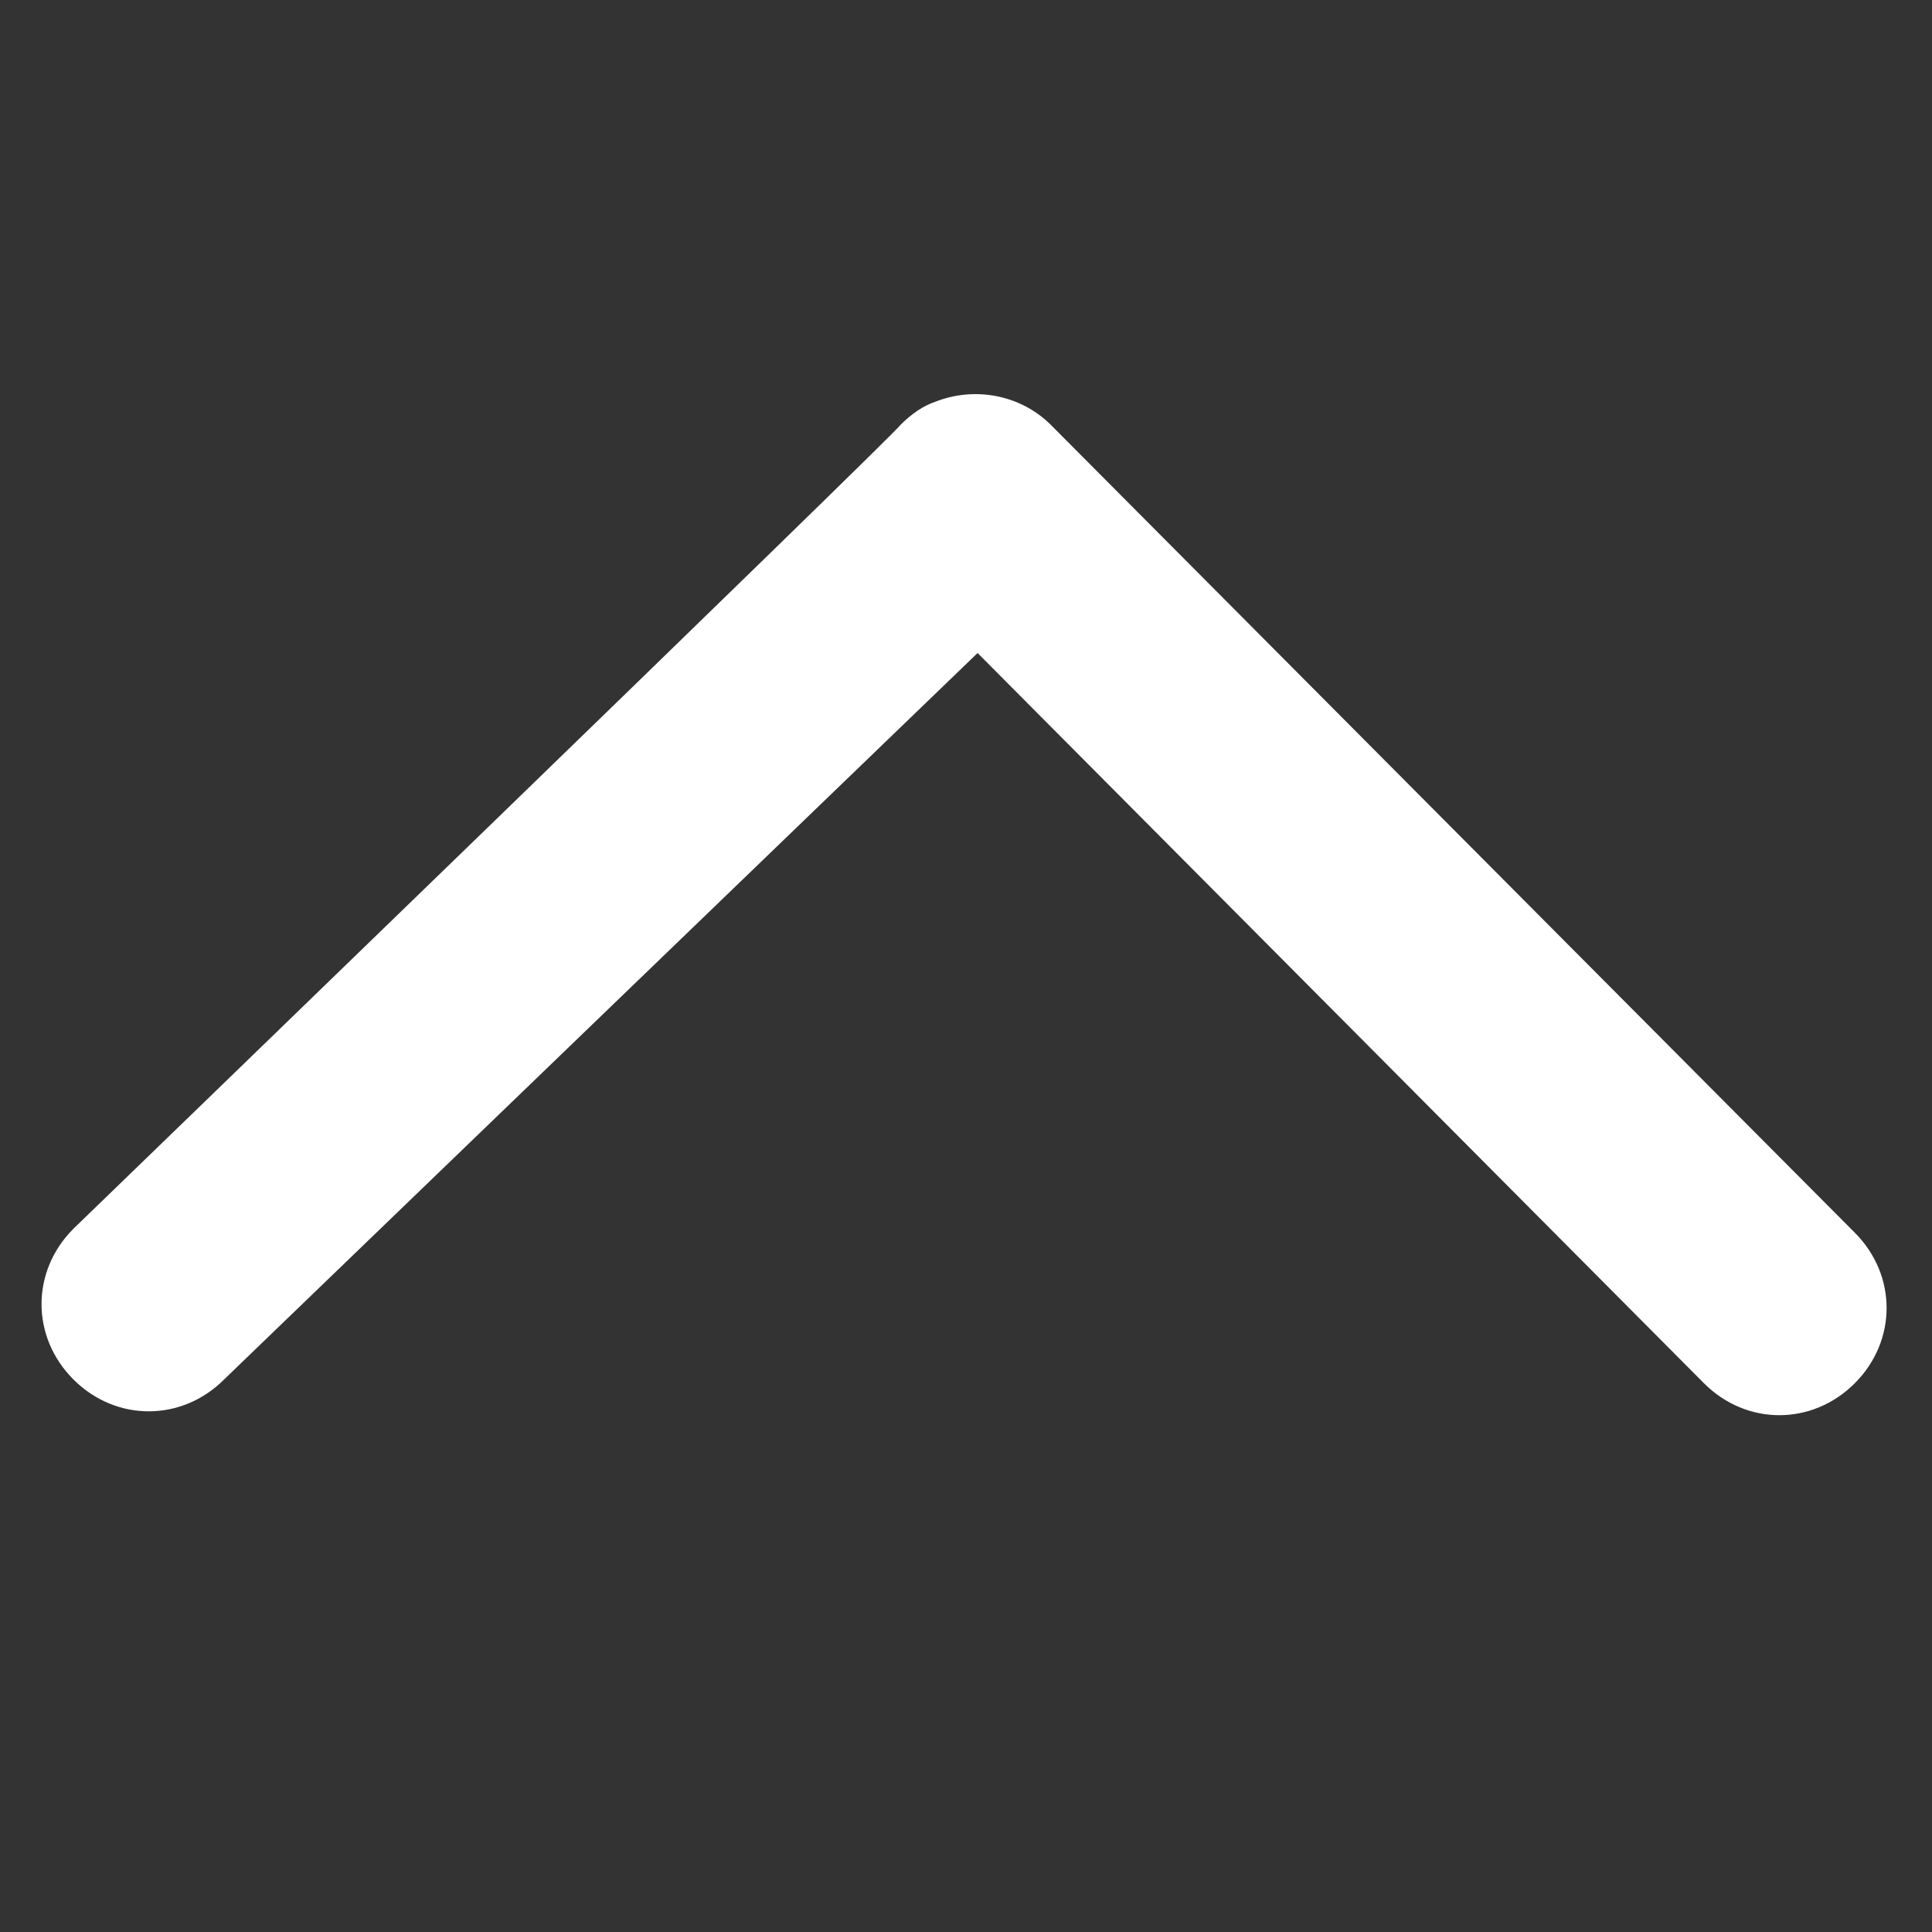 <?xml version="1.0" encoding="utf-8"?>
<!-- Generator: Adobe Illustrator 24.0.1, SVG Export Plug-In . SVG Version: 6.00 Build 0)  -->
<svg version="1.1" id="图层_1" xmlns="http://www.w3.org/2000/svg" xmlns:xlink="http://www.w3.org/1999/xlink" x="0px" y="0px"
	 viewBox="0 0 50 50" style="enable-background:new 0 0 50 50;" xml:space="preserve">
<rect x="0" y="0" width="50" height="50" fill="#333333" stroke="none"/>
<style type="text/css">
	.st0{fill:#FFFFFF;enable-background:new    ;}
</style>
<path class="st0" d="M48,31.9c1.1,1.1,1.1,2.8,0,3.9c-1.1,1.1-2.8,1.1-3.9,0L25.3,16.9L5.8,35.7c-1.1,1.1-2.8,1.1-3.9,0
	c-1.1-1.1-1.1-2.8,0-3.9c0,0,21.4-20.7,21.4-20.8c0.3-0.3,0.6-0.5,0.9-0.6c1-0.4,2.2-0.2,3,0.6L48,31.9z"/>
</svg>
